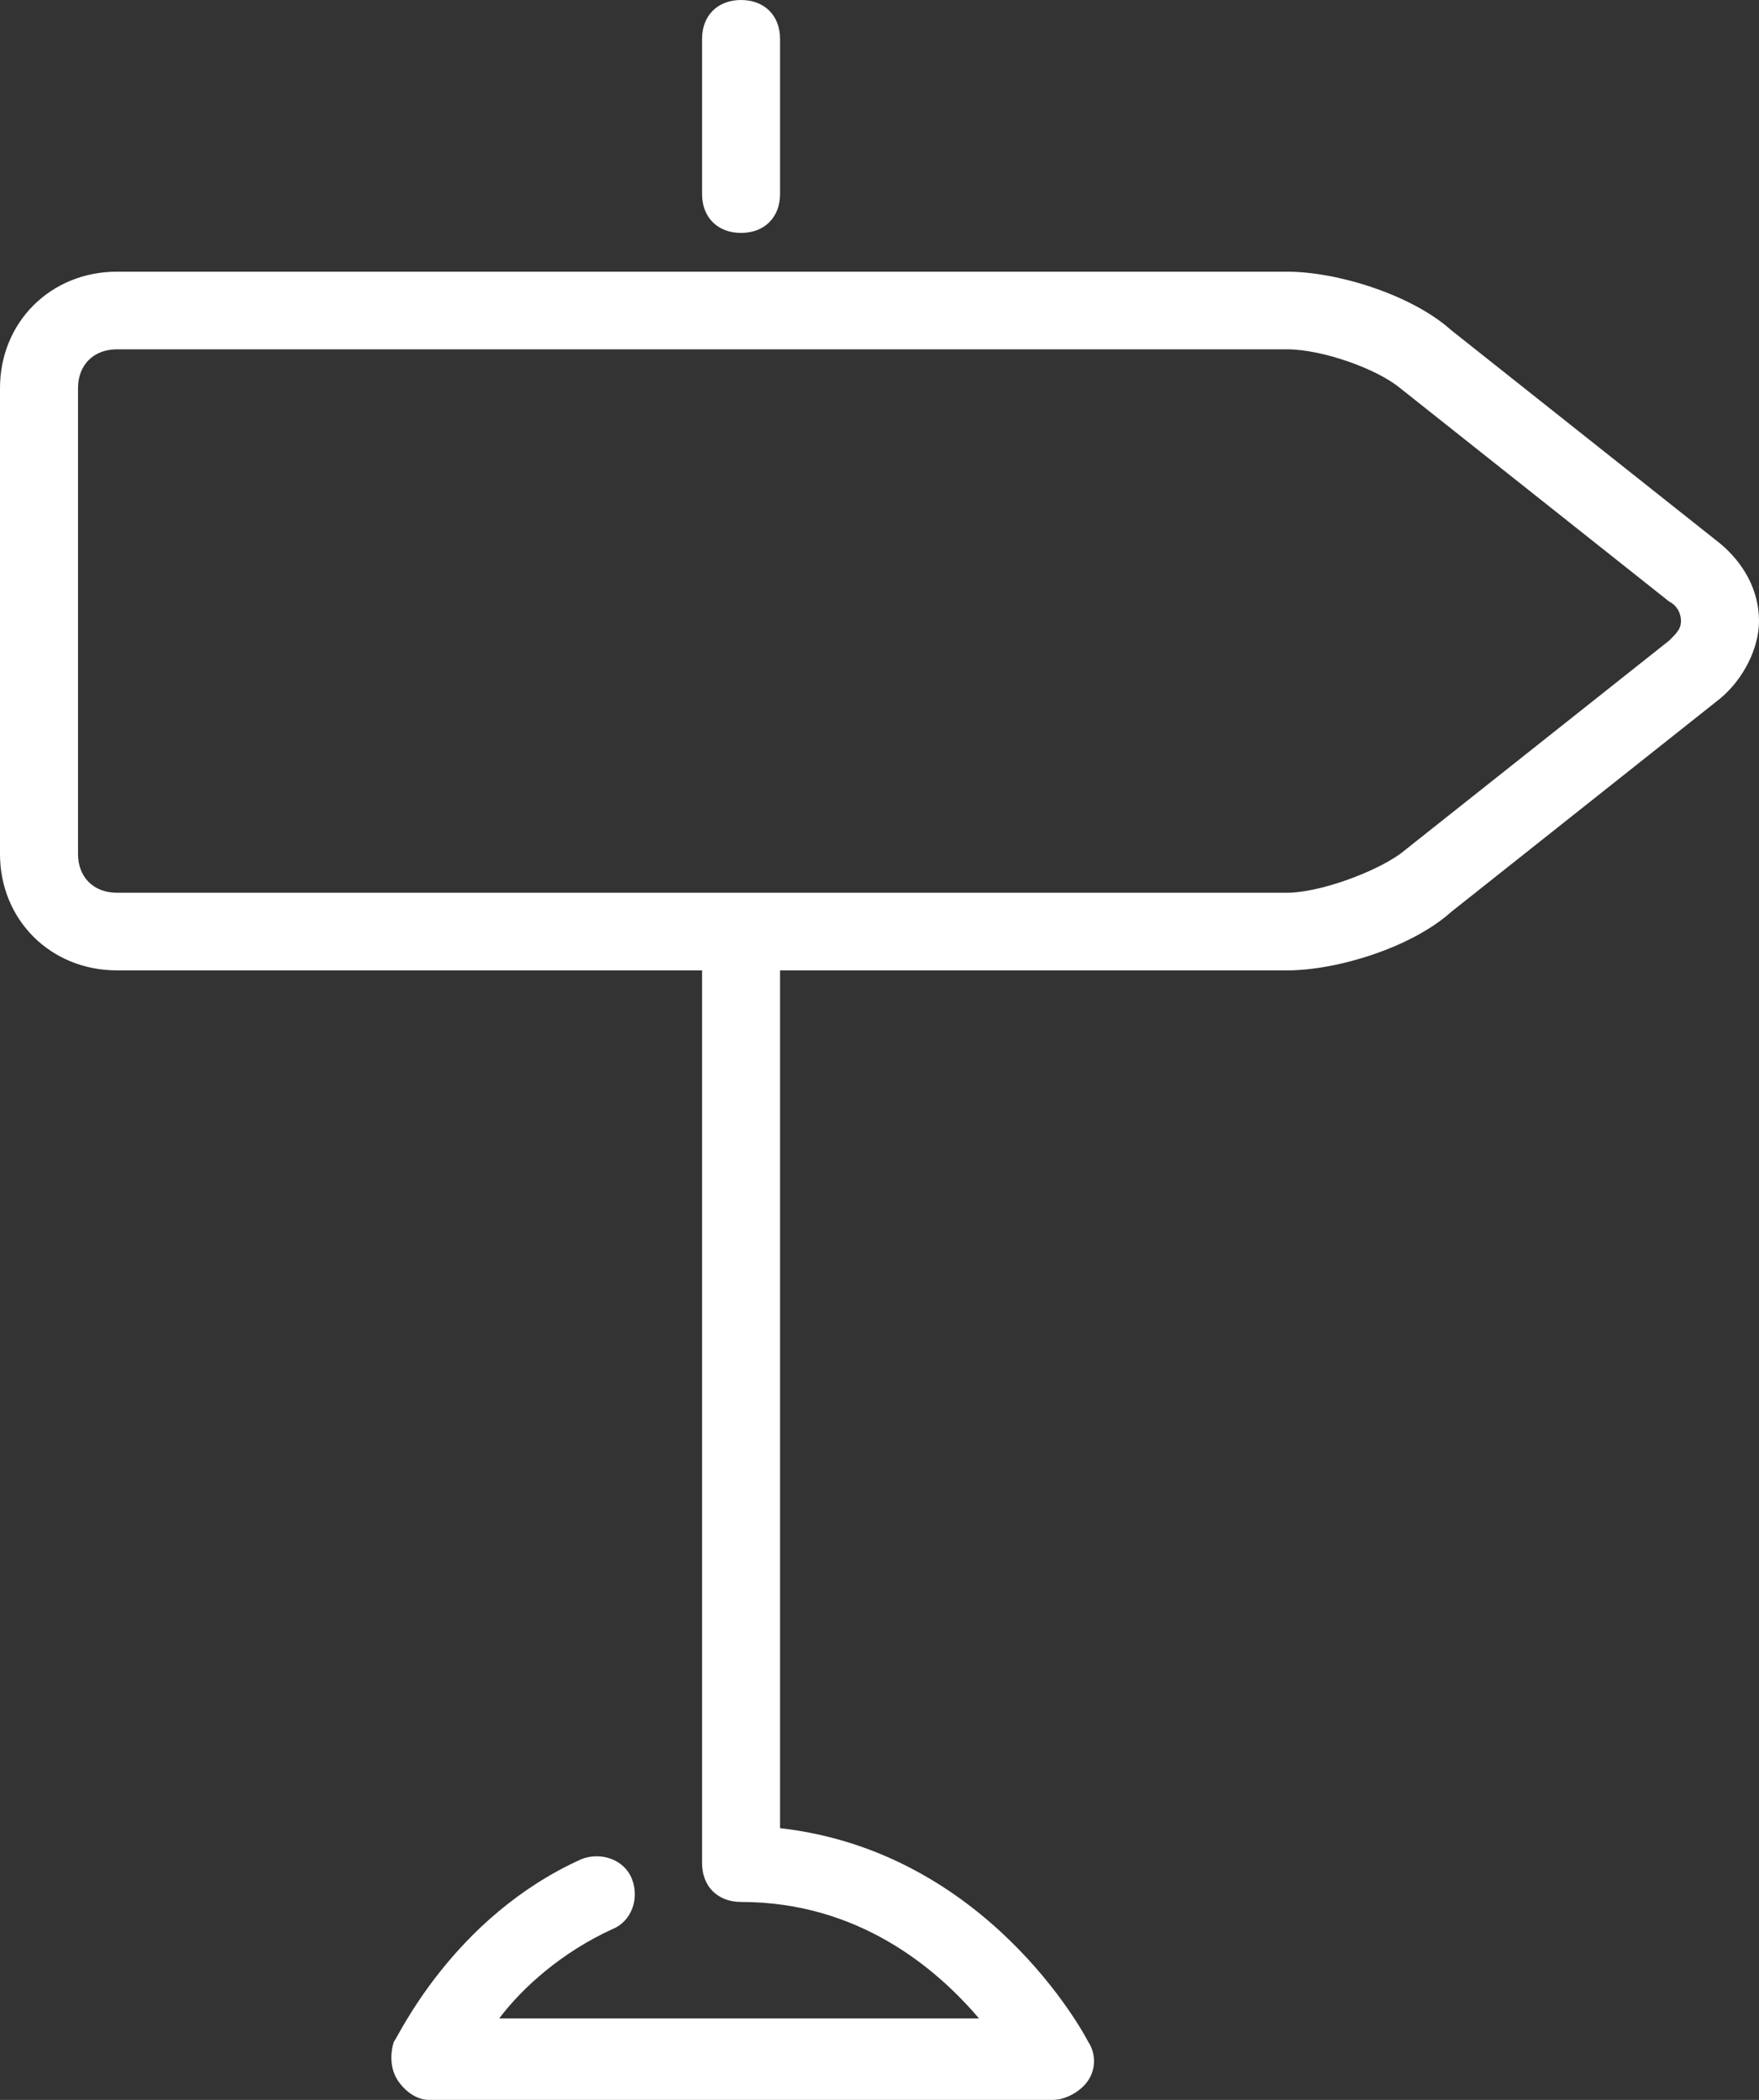 <svg width="31" height="37" viewBox="0 0 31 37" fill="none" xmlns="http://www.w3.org/2000/svg">
<rect x="0" y="0" width="31" height="37" fill="#333333" stroke="none"/>
<path d="M30.313 9.575L25.57 5.813C24.883 5.198 23.576 4.787 22.683 4.787H2.062C0.894 4.787 0 5.676 0 6.839V15.046C0 16.209 0.894 17.098 2.062 17.098H12.373V30.092V32.828C12.373 33.238 12.648 33.512 13.06 33.512C15.122 33.512 16.497 34.675 17.253 35.564H8.798C9.211 35.017 9.898 34.401 10.792 33.991C11.135 33.854 11.273 33.444 11.135 33.102C10.998 32.76 10.585 32.623 10.242 32.76C7.973 33.785 7.011 35.906 6.942 35.974C6.874 36.179 6.874 36.453 7.011 36.658C7.149 36.863 7.355 37 7.561 37H18.559C18.765 37 19.04 36.863 19.177 36.658C19.315 36.453 19.315 36.179 19.177 35.974C19.109 35.837 17.39 32.623 13.747 32.212V30.092V17.098H22.683C23.576 17.098 24.883 16.688 25.57 16.072L30.313 12.31C30.725 11.969 31 11.421 31 10.943C31 10.396 30.725 9.917 30.313 9.575ZM29.419 11.285L24.676 15.046C24.195 15.388 23.233 15.73 22.683 15.73H2.062C1.65 15.73 1.375 15.457 1.375 15.046V6.839C1.375 6.429 1.65 6.155 2.062 6.155H22.683C23.302 6.155 24.264 6.497 24.676 6.839L29.419 10.601C29.556 10.669 29.625 10.806 29.625 10.943C29.625 11.079 29.556 11.148 29.419 11.285Z" fill="white"/>
<path d="M13.06 4.104C13.472 4.104 13.747 3.83 13.747 3.42V0.684C13.747 0.274 13.472 0 13.06 0C12.647 0 12.373 0.274 12.373 0.684V3.42C12.373 3.83 12.647 4.104 13.06 4.104Z" fill="white"/>
</svg>
